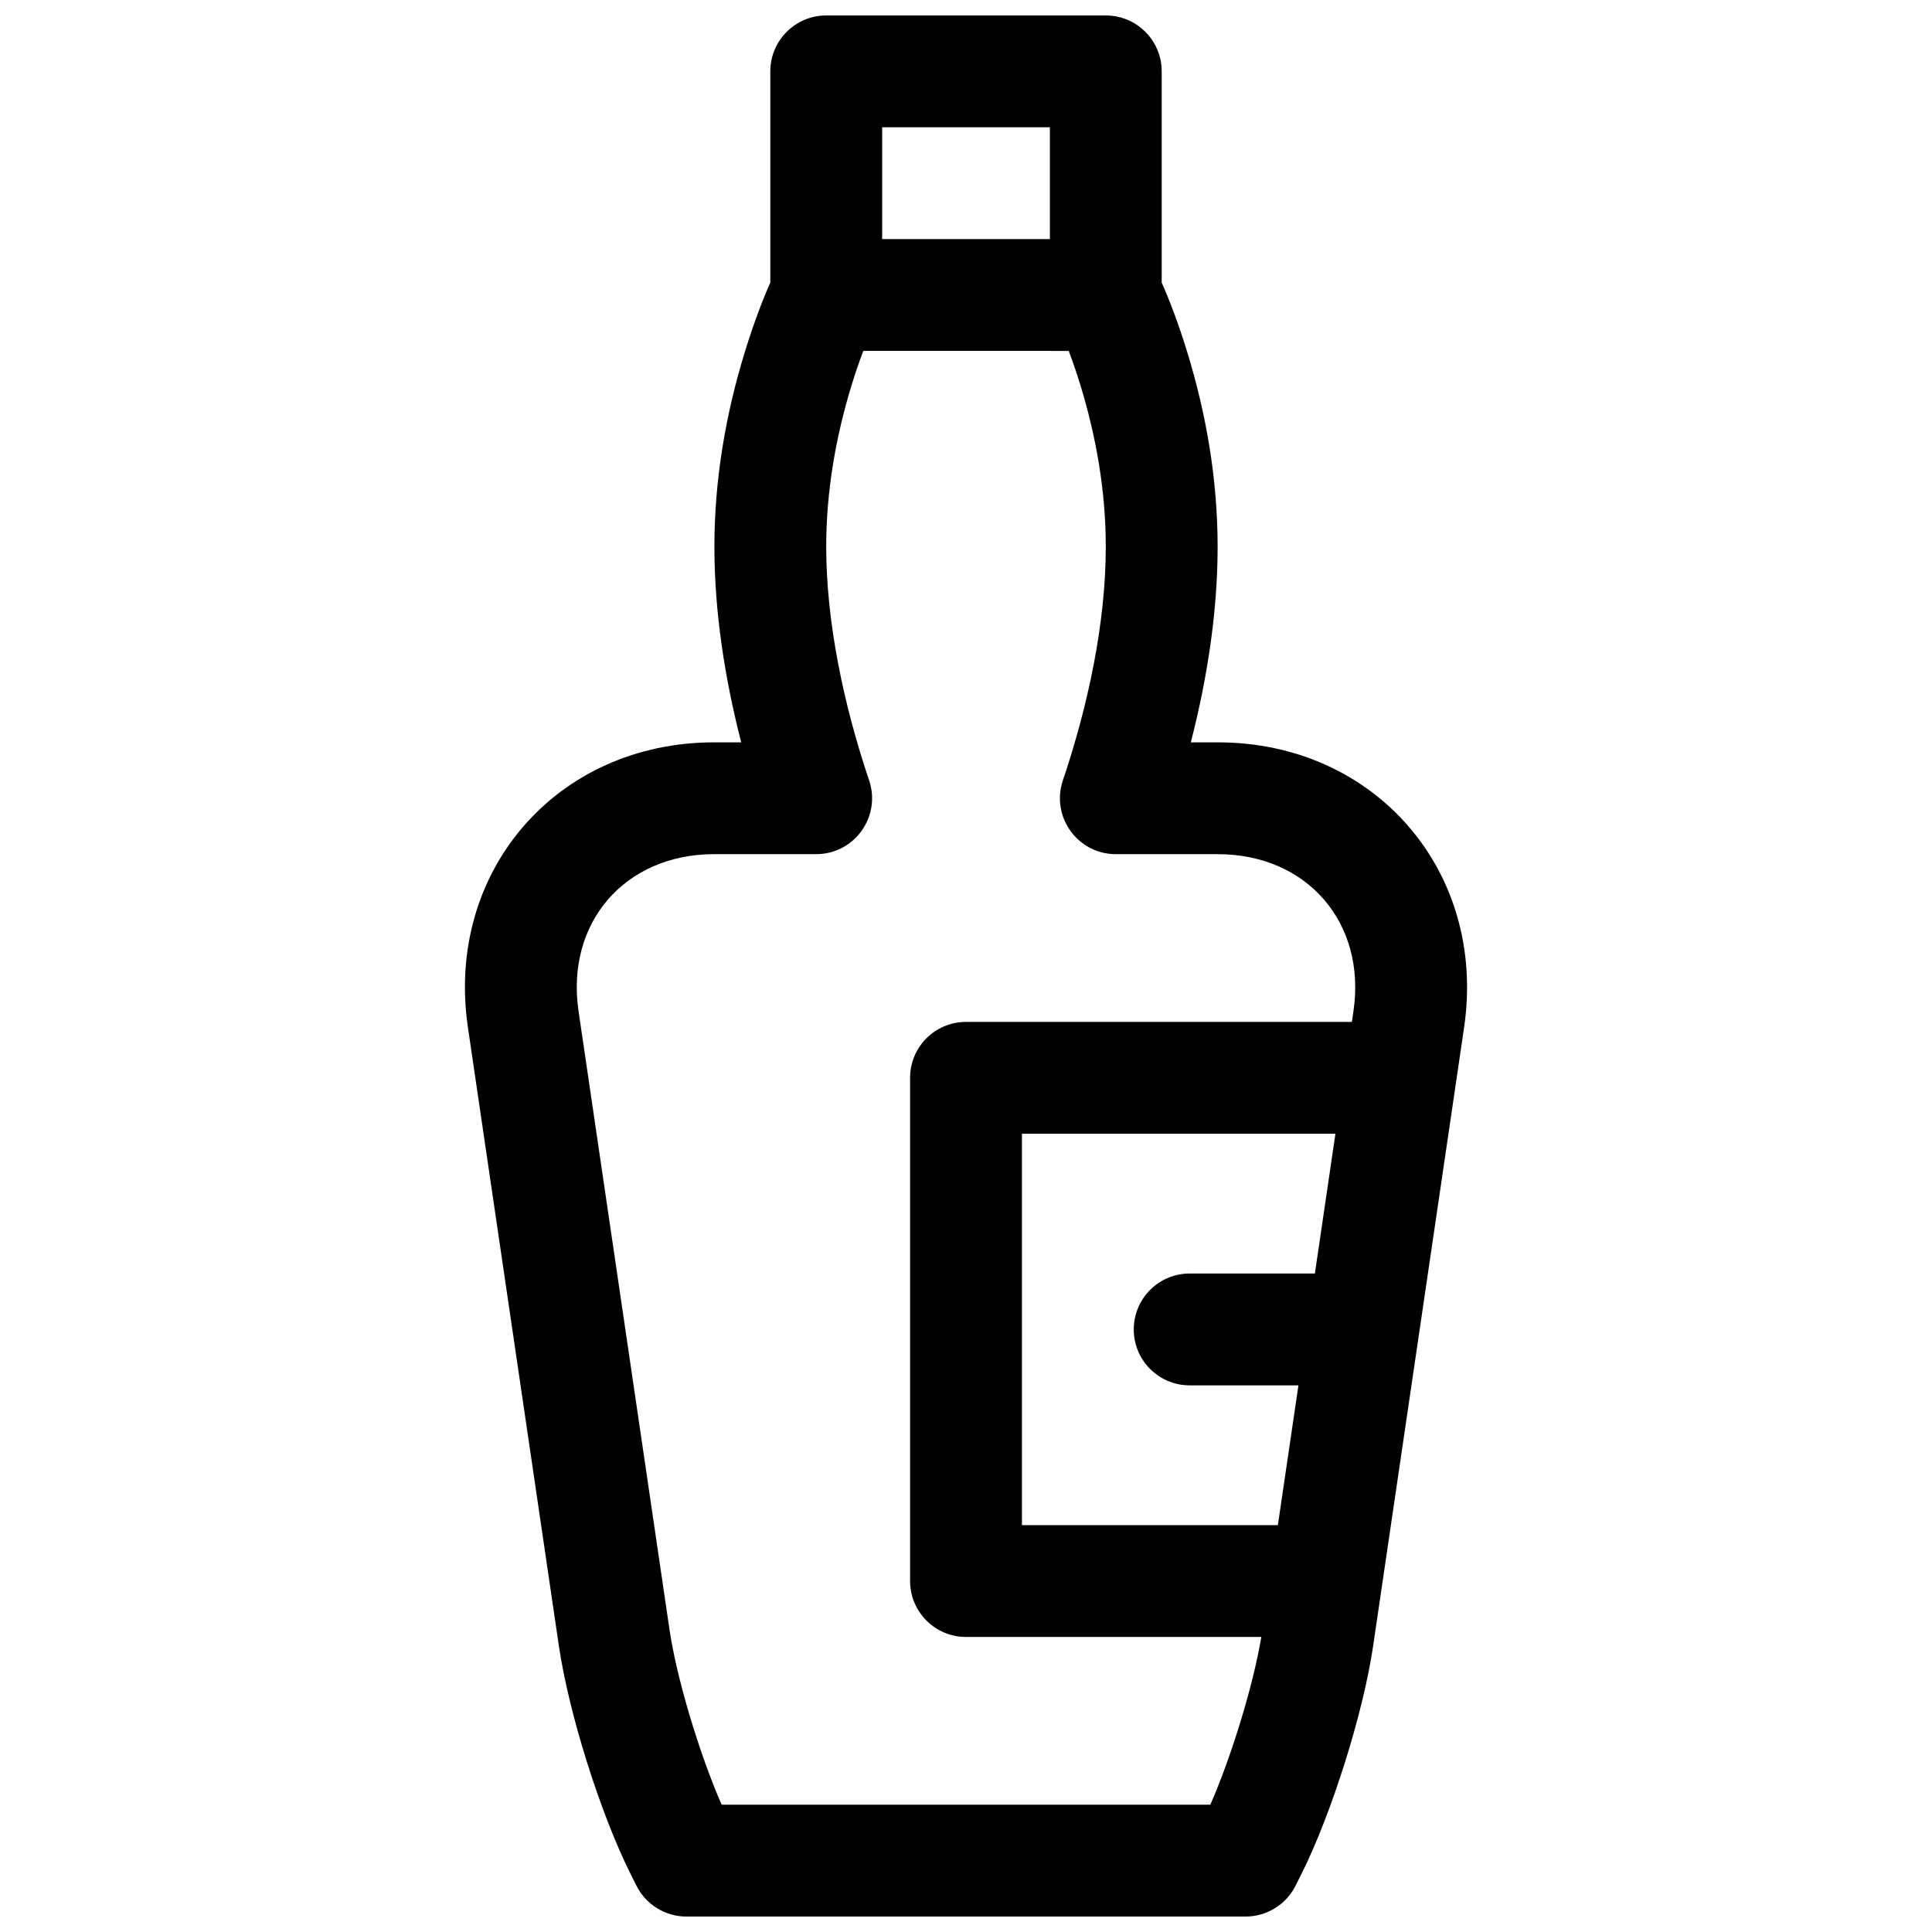 <?xml version="1.0" encoding="UTF-8"?>
<!-- Uploaded to: SVG Repo, www.svgrepo.com, Generator: SVG Repo Mixer Tools -->
<svg width="800px" height="800px" version="1.1" viewBox="144 144 512 512" xmlns="http://www.w3.org/2000/svg">
 <defs>
  <clipPath id="a">
   <path d="m267 148.09h266v503.81h-266z"/>
  </clipPath>
 </defs>
 <g clip-path="url(#a)">
  <path d="m333.27 340.73c-41.77 0-71.34 34.246-65.266 75.559l24.109 163.93c2.613 17.766 10.953 44.312 18.961 60.324l1.586 3.172c2.508 5.019 7.641 8.191 13.254 8.191h148.18c5.609 0 10.742-3.172 13.25-8.191l1.586-3.172c8-16 16.348-42.551 18.961-60.324l24.109-163.93c6.07-41.289-23.523-75.559-65.266-75.559h-7.156c4.363-16.953 7.106-34.629 7.106-51.863 0-17.812-3.027-35.219-8.066-51.59-2.367-7.703-4.769-13.938-6.754-18.391v-55.973c0-8.184-6.633-14.816-14.816-14.816h-74.09c-8.184 0-14.816 6.633-14.816 14.816v55.973c-1.984 4.453-4.383 10.688-6.754 18.391-5.039 16.371-8.066 33.777-8.066 51.59 0 17.234 2.742 34.91 7.106 51.863zm93.957-103.73c1.043 2.769 2.078 5.777 3.066 8.988 4.223 13.73 6.754 28.277 6.754 42.875 0 20.188-4.699 42.172-11.371 61.945-3.238 9.605 3.906 19.555 14.043 19.555h27.016c23.66 0 39.387 18.211 35.945 41.609l-0.418 2.844h-102.26c-8.184 0-14.82 6.633-14.82 14.816v133.36c0 8.184 6.637 14.816 14.82 14.816h78.266c-2.176 12.934-7.879 31.555-13.508 44.453h-129.52c-5.918-13.555-11.906-33.418-13.809-46.363l-24.109-163.93c-3.441-23.422 12.262-41.609 35.945-41.609h27.02c10.137 0 17.281-9.949 14.039-19.555-6.672-19.773-11.371-41.758-11.371-61.945 0-14.598 2.531-29.145 6.754-42.875 0.988-3.211 2.023-6.219 3.066-8.988zm-4.996-29.633v-29.637h-44.453v29.637zm65.867 303.77-5.449 37.047h-67.828v-103.73h83.082l-5.445 37.043h-33.184c-8.184 0-14.816 6.637-14.816 14.82s6.633 14.816 14.816 14.816z" fill-rule="evenodd"/>
 </g>
</svg>